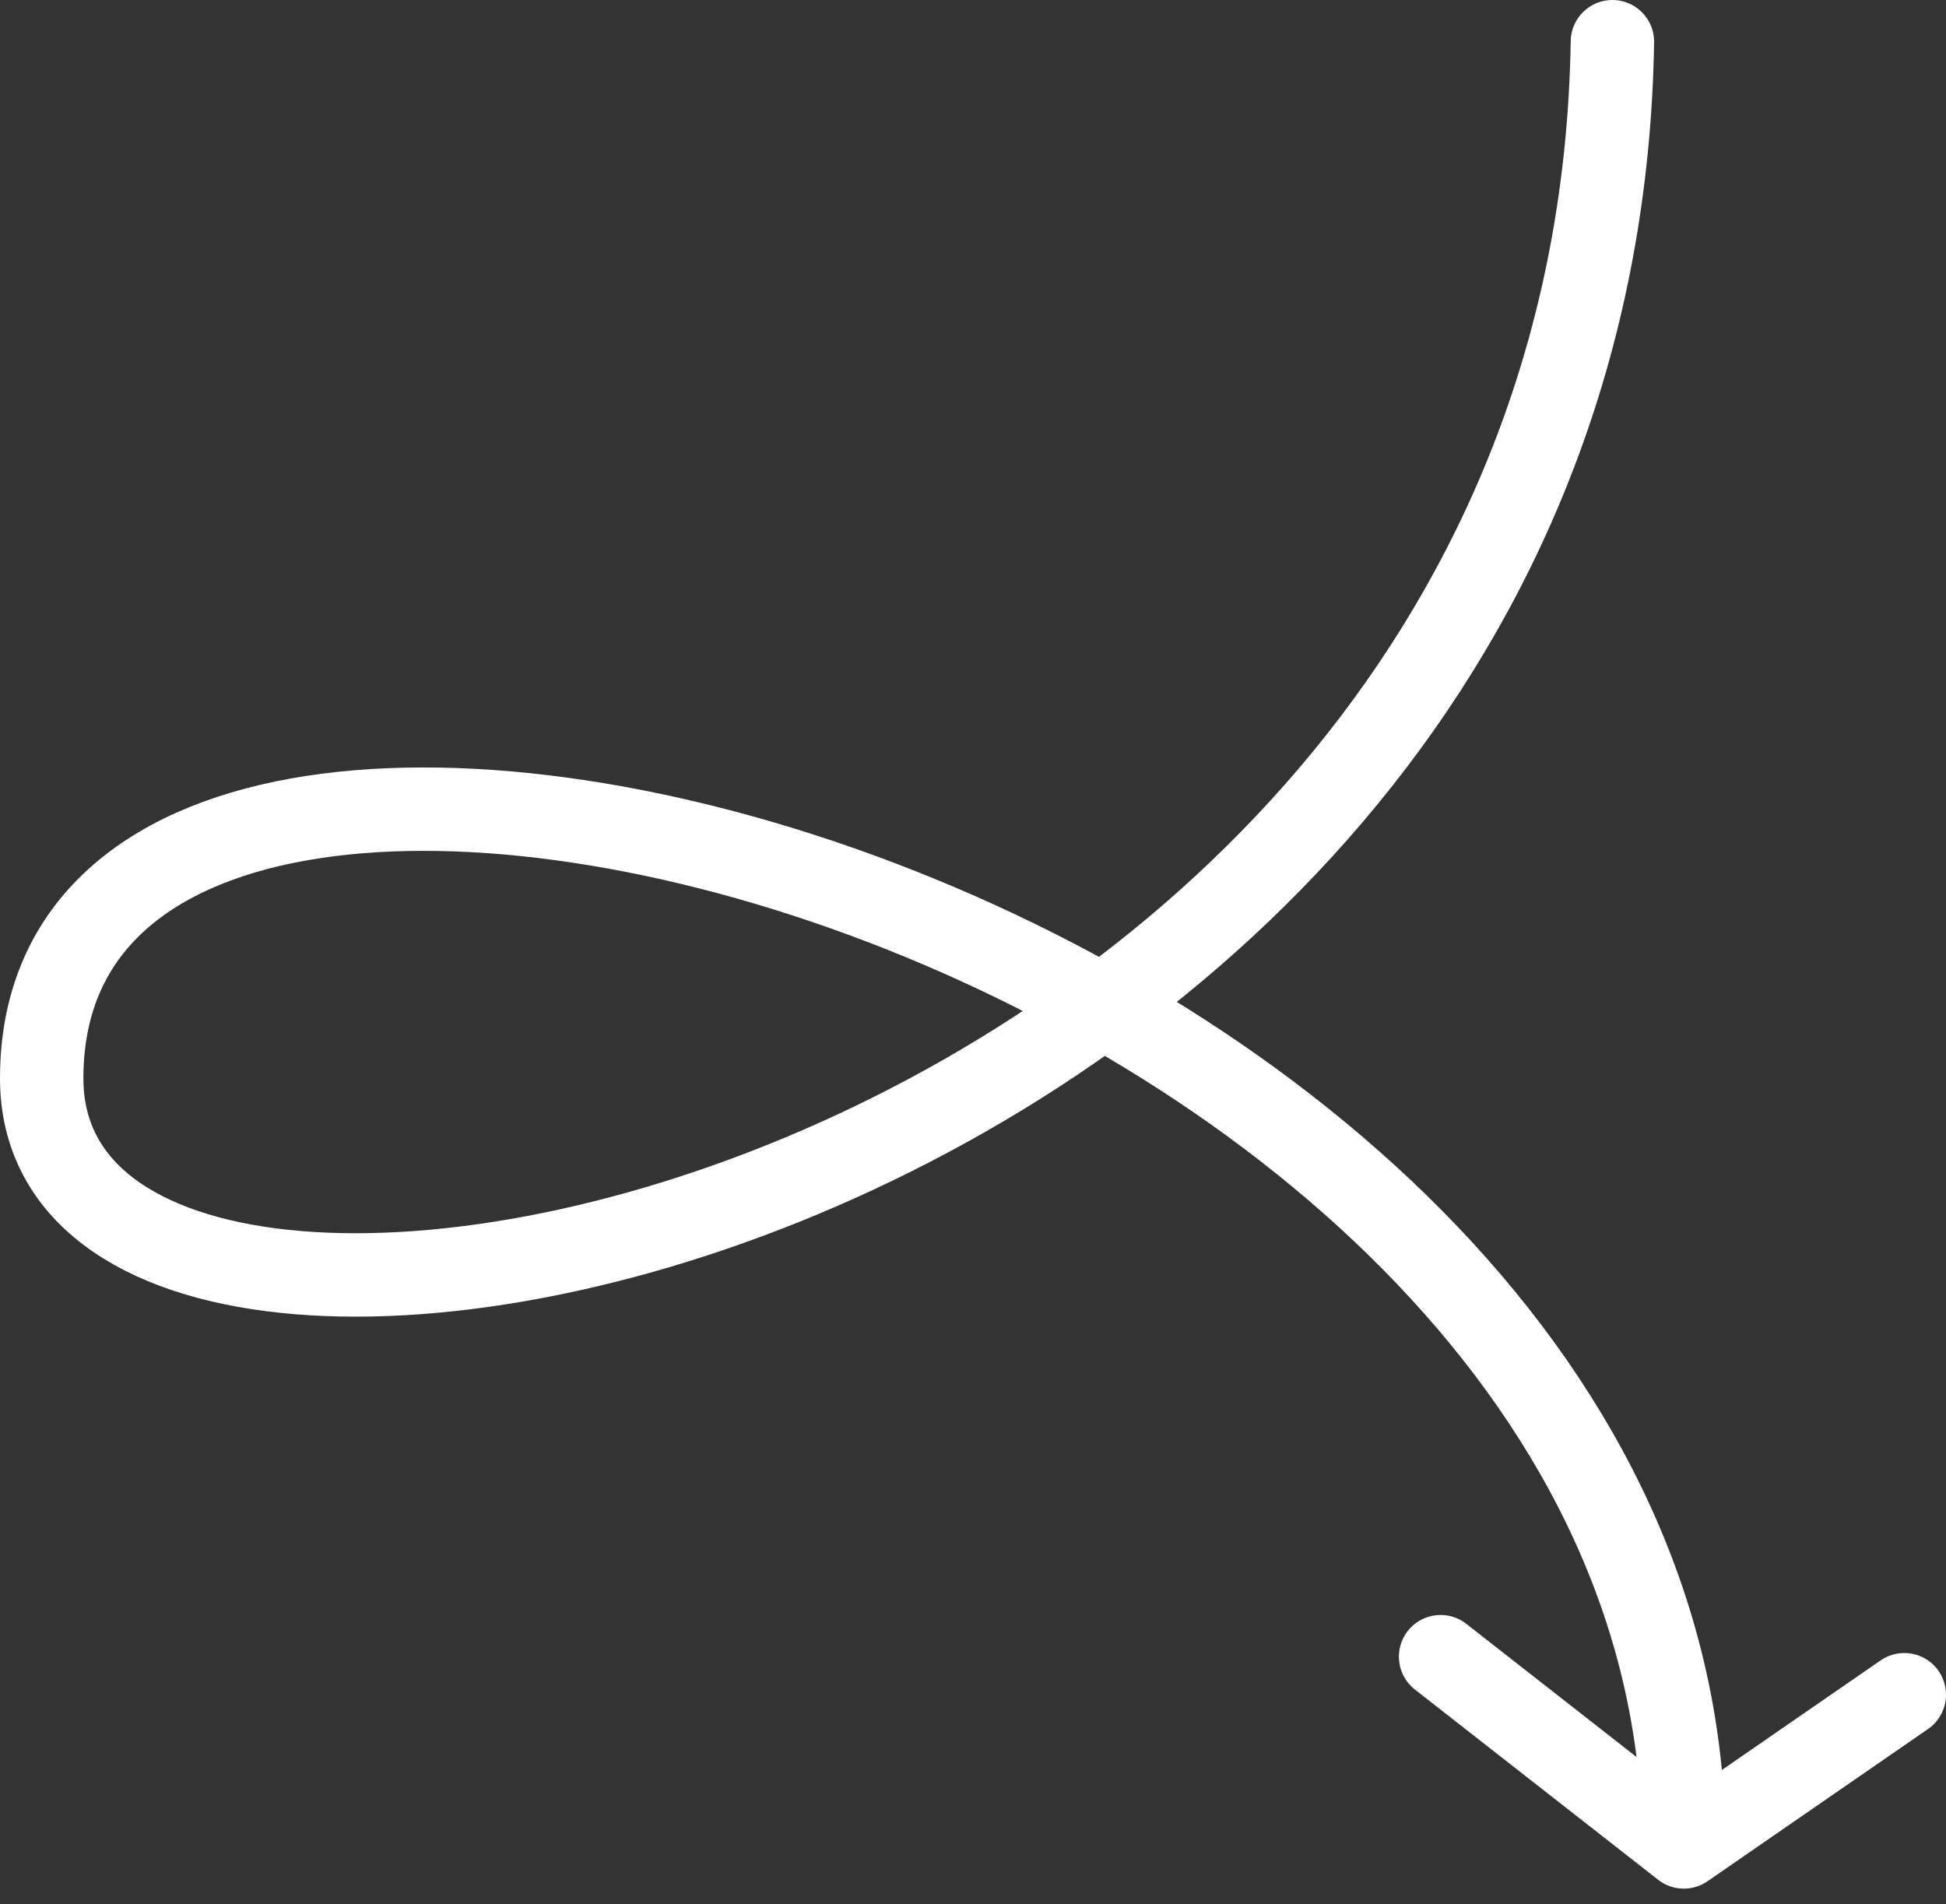 <svg xmlns="http://www.w3.org/2000/svg" width="140" height="137" viewBox="0 0 140 137" fill="none"><rect x="0" y="0" width="140" height="137" fill="#333333" stroke="none"/><path d="M116 3C114.674 87.14 3 110.068 3 77.577C3 35.043 121.139 66.628 121.139 132.87M121.139 132.87L103.64 119.183M121.139 132.87L137 121.92" stroke="white" stroke-width="6" stroke-linecap="round"></path></svg>